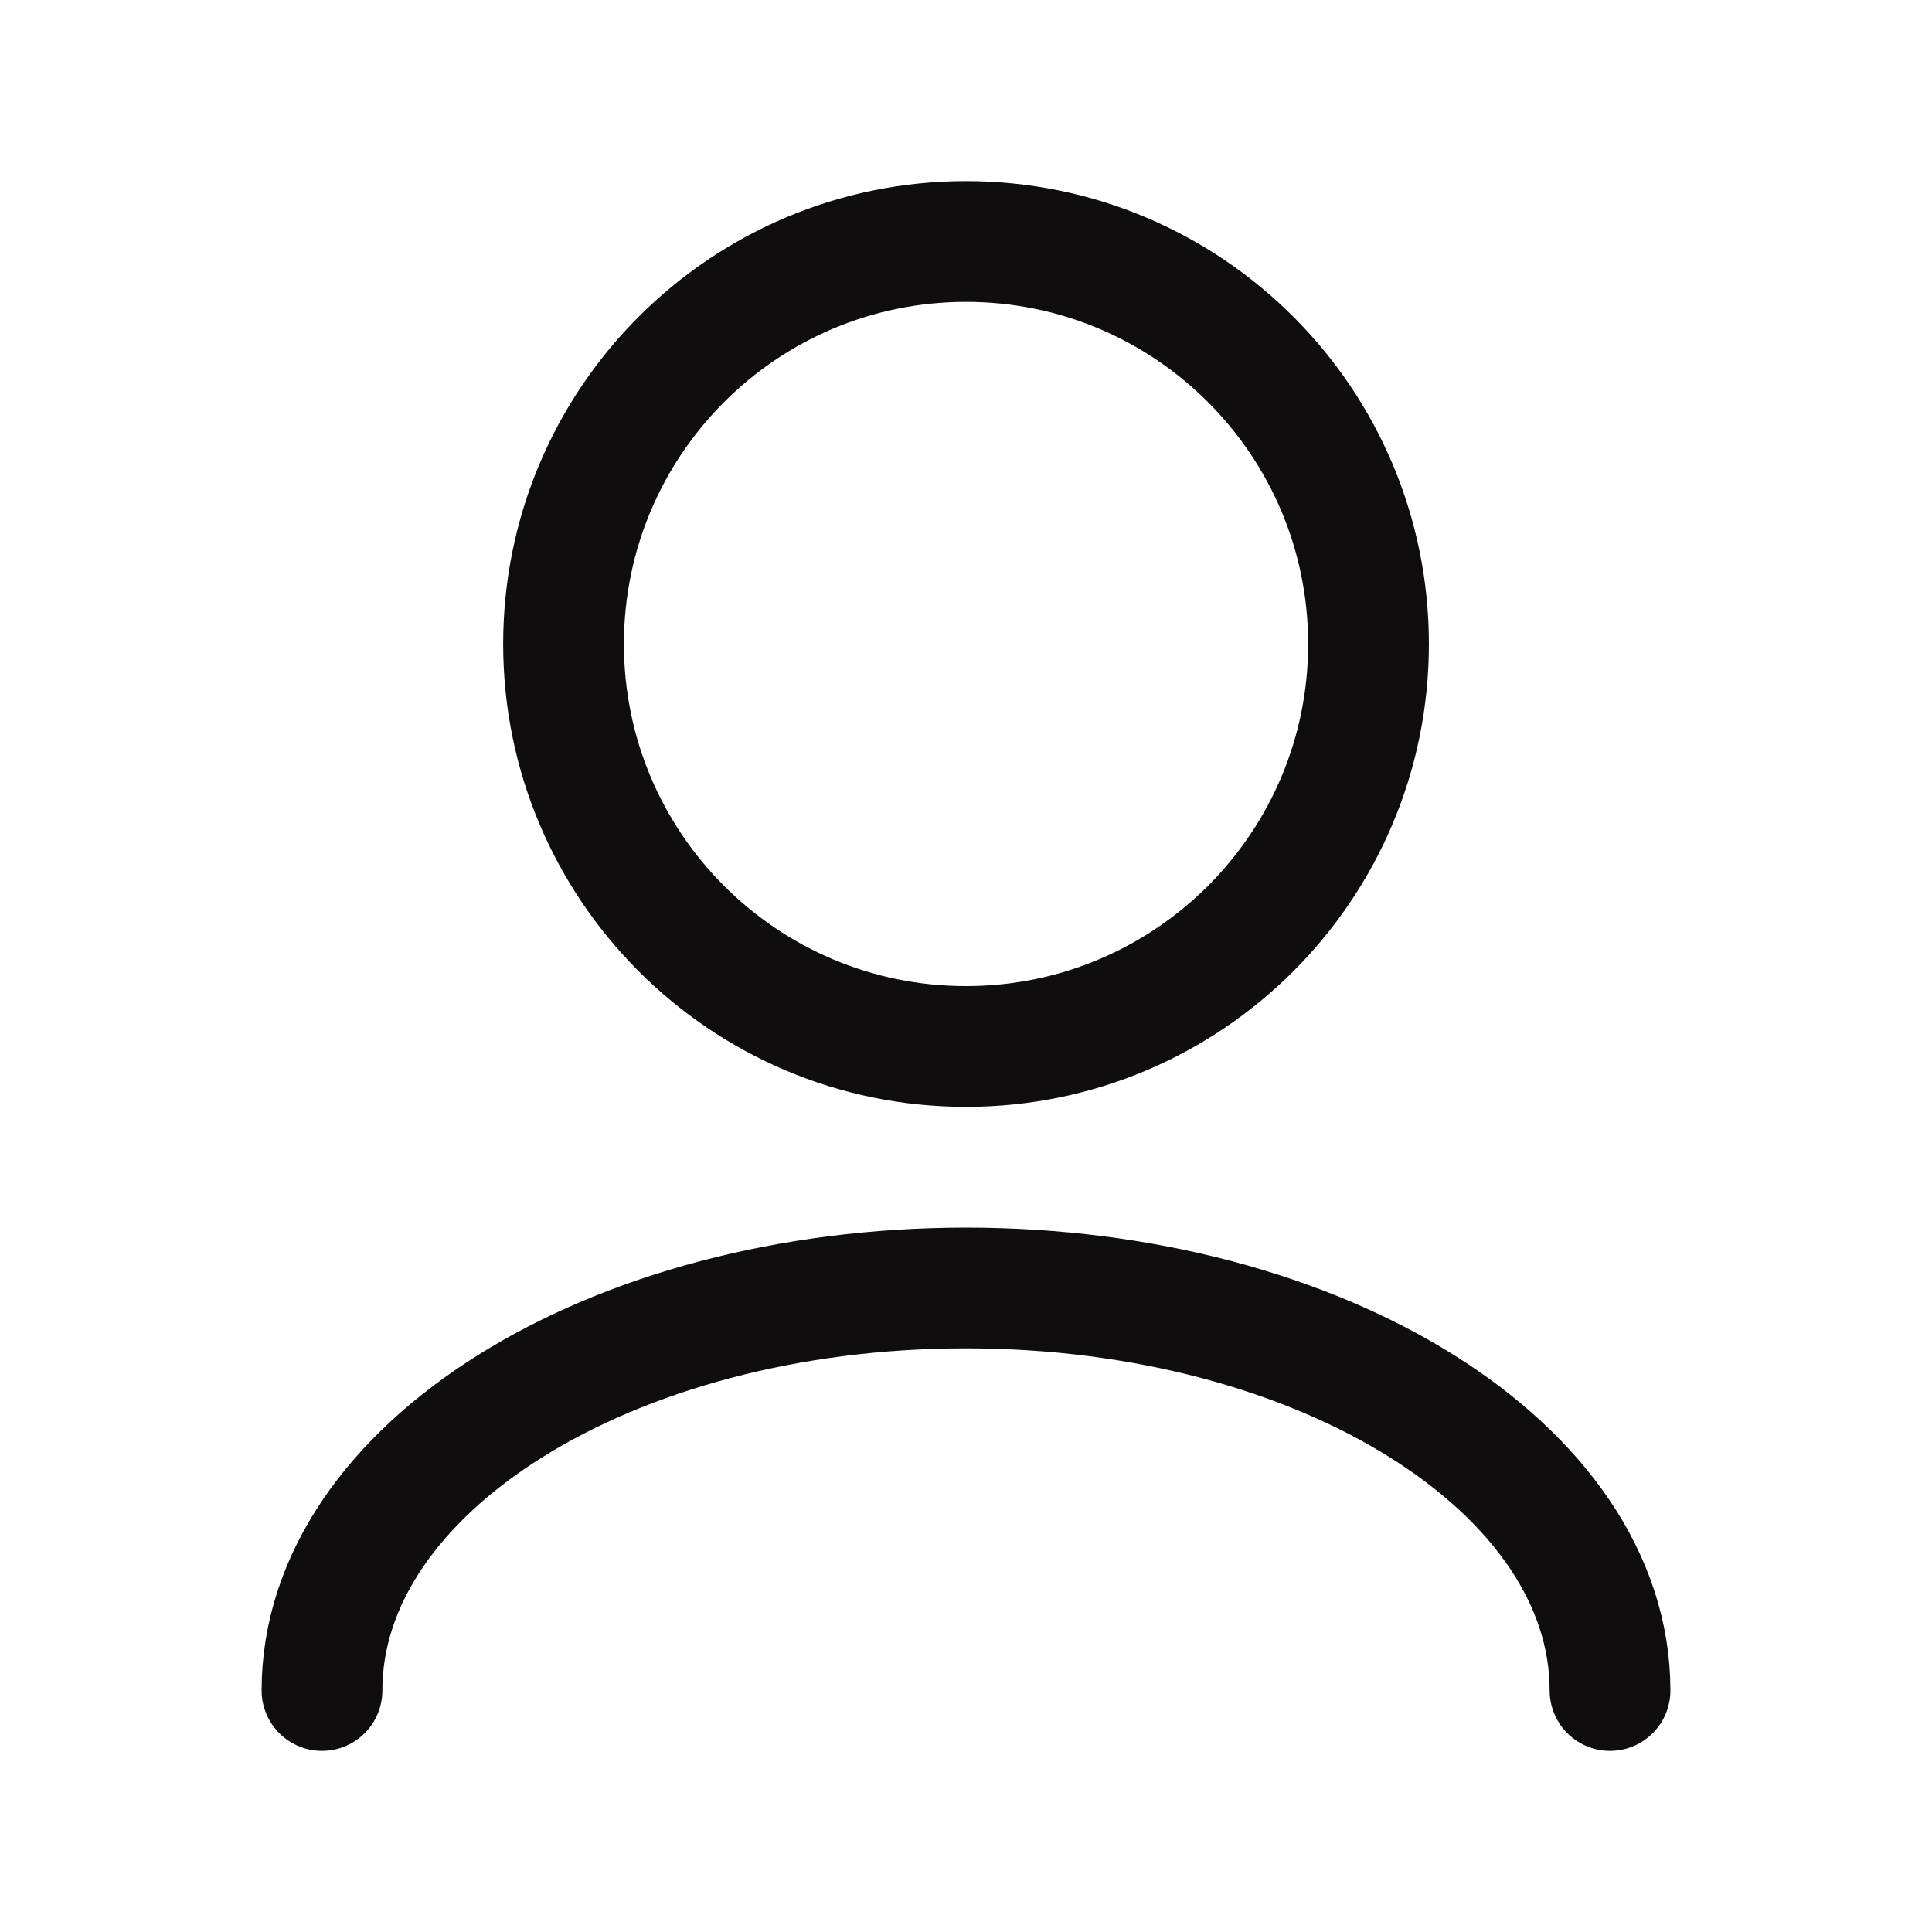 <svg width="32" height="32" viewBox="0 0 32 32" fill="none" xmlns="http://www.w3.org/2000/svg">
<g id="User / User_02">
<path id="Vector" d="M26.667 28C26.667 24.318 21.891 21.333 16 21.333C10.109 21.333 5.333 24.318 5.333 28M16 17.333C12.318 17.333 9.334 14.349 9.334 10.667C9.334 6.985 12.318 4 16 4C19.682 4 22.667 6.985 22.667 10.667C22.667 14.349 19.682 17.333 16 17.333Z" stroke="#0F0D0D" stroke-width="2" stroke-linecap="round" stroke-linejoin="round"/>
</g>
</svg>

